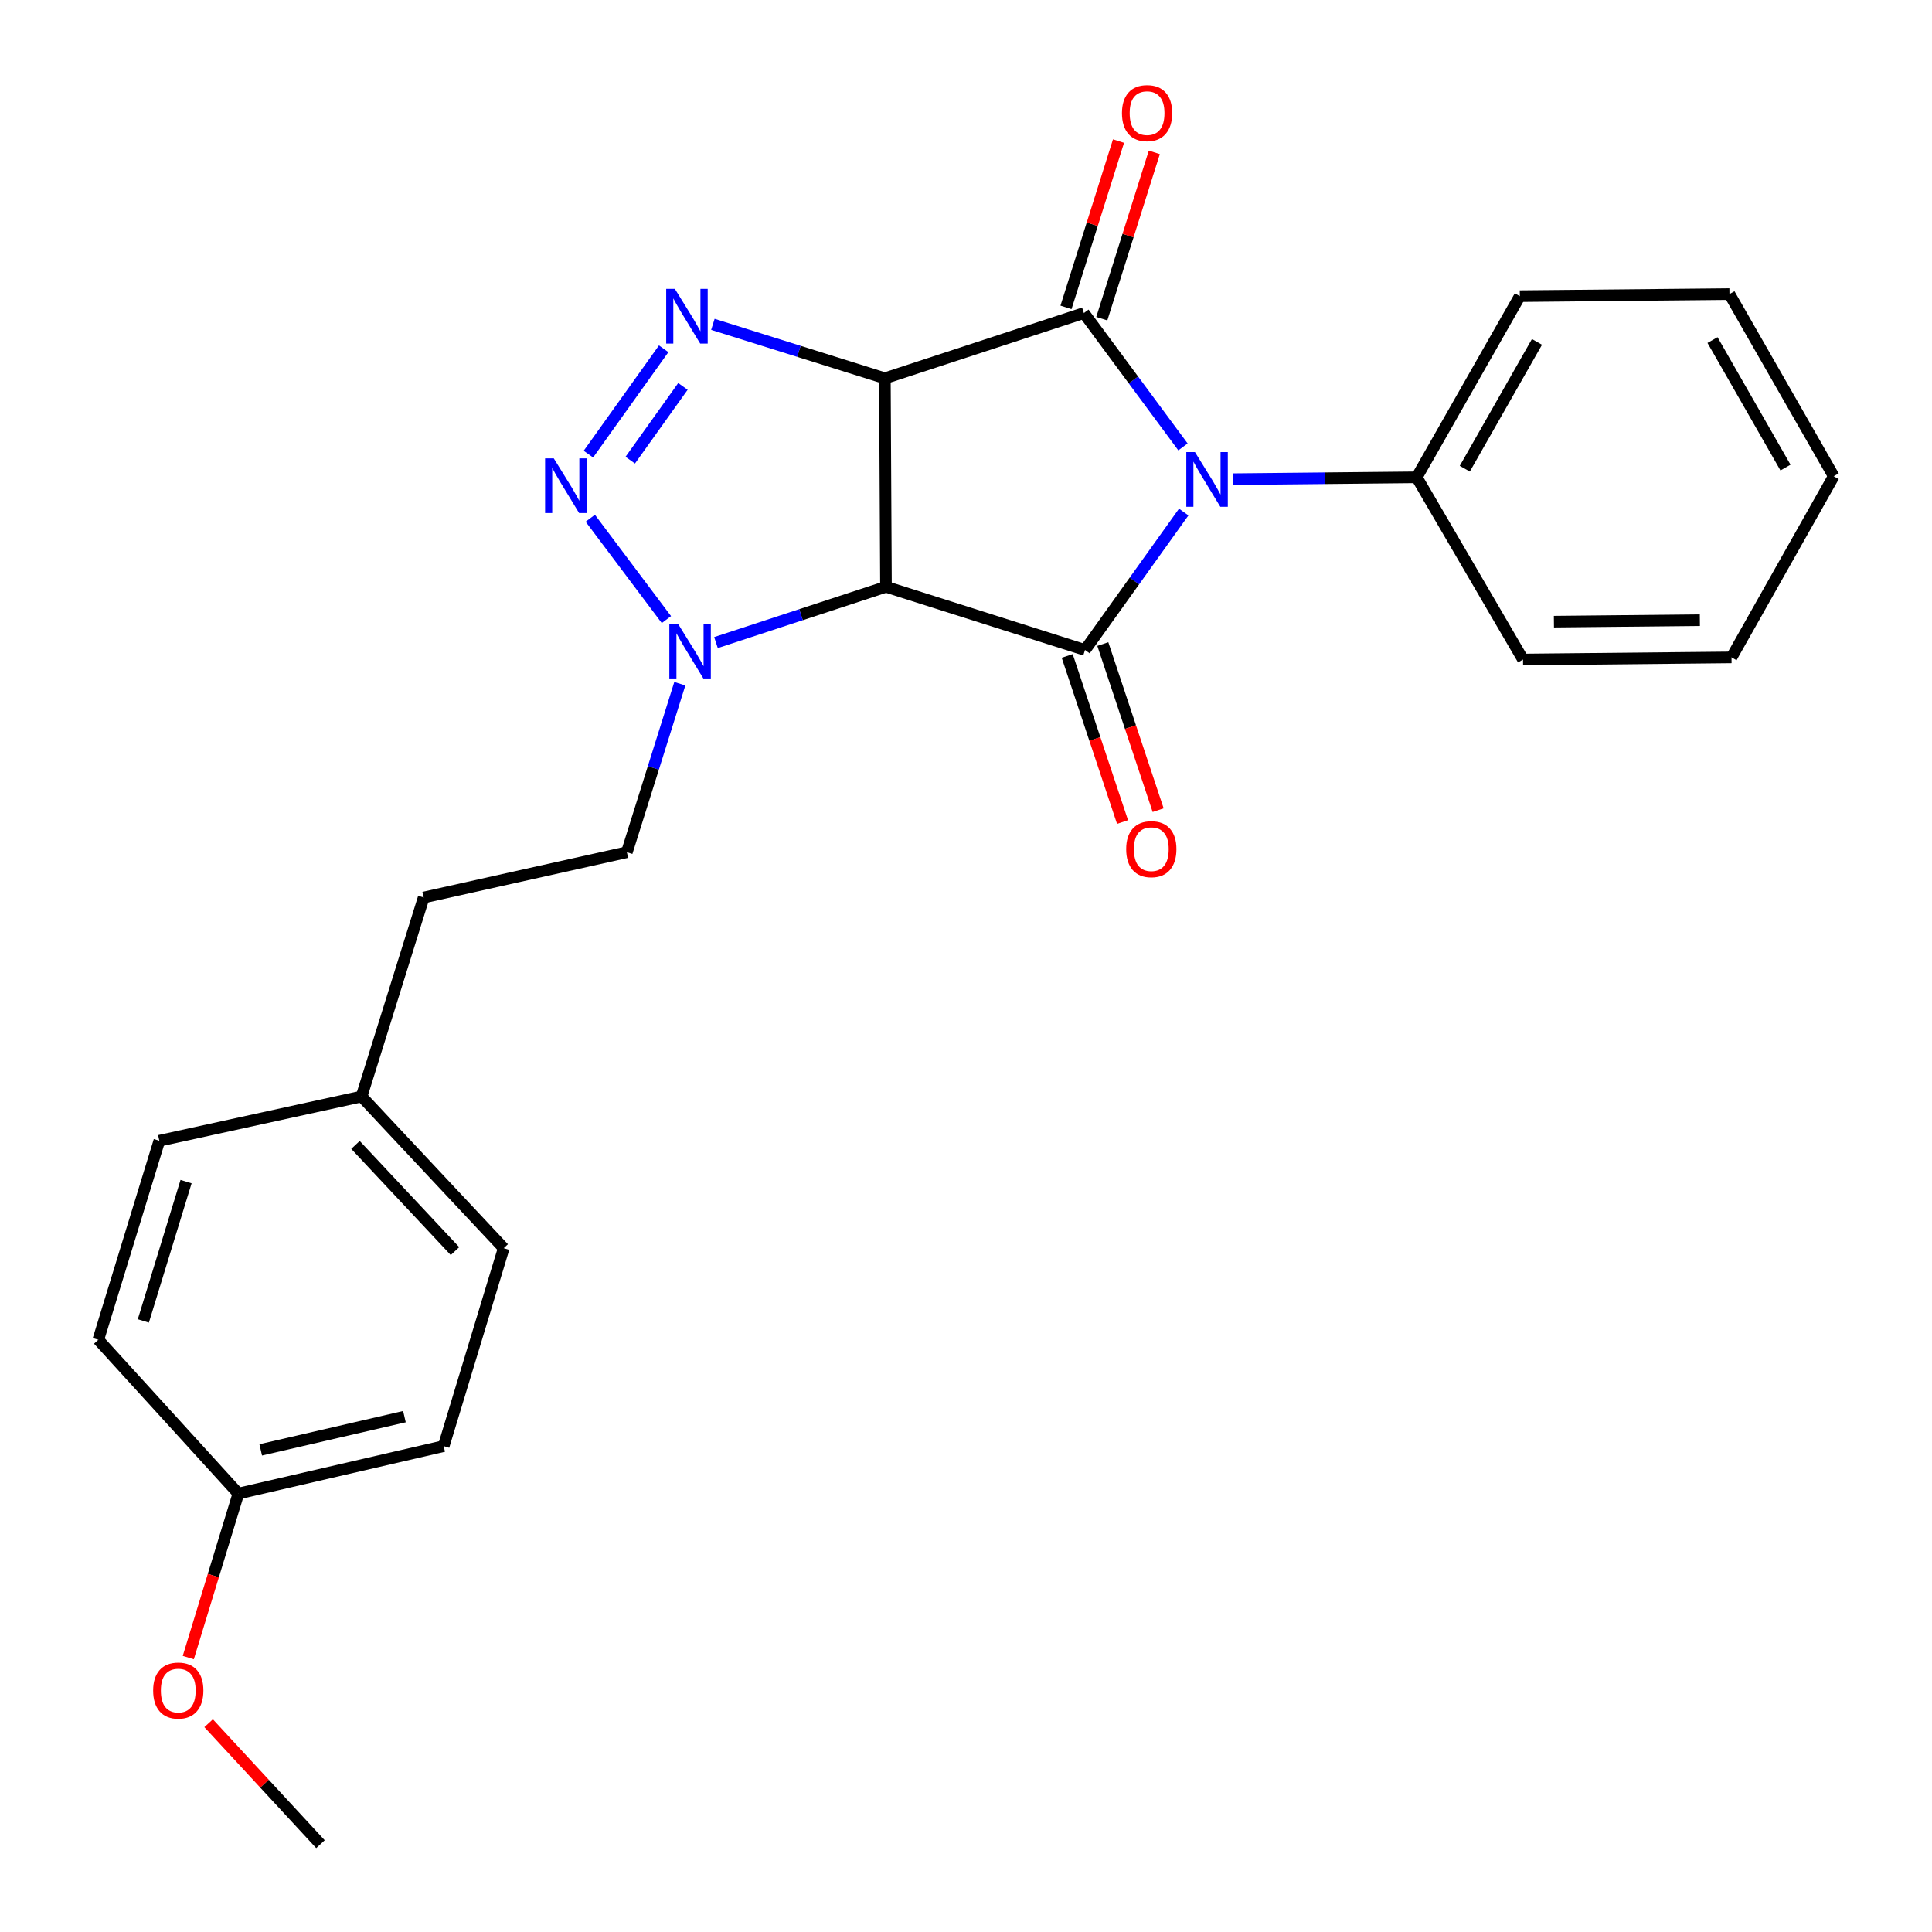<?xml version='1.0' encoding='iso-8859-1'?>
<svg version='1.1' baseProfile='full'
              xmlns='http://www.w3.org/2000/svg'
                      xmlns:rdkit='http://www.rdkit.org/xml'
                      xmlns:xlink='http://www.w3.org/1999/xlink'
                  xml:space='preserve'
width='1000px' height='1000px' viewBox='0 0 1000 1000'>
<!-- END OF HEADER -->
<rect style='opacity:1.0;fill:#FFFFFF;stroke:none' width='1000' height='1000' x='0' y='0'> </rect>
<path class='bond-1' d='M 458.007,195.805 L 561.024,162.027' style='fill:none;fill-rule:evenodd;stroke:#000000;stroke-width:6px;stroke-linecap:butt;stroke-linejoin:miter;stroke-opacity:1' />
<path class='bond-3' d='M 458.007,195.805 L 458.579,303.723' style='fill:none;fill-rule:evenodd;stroke:#000000;stroke-width:6px;stroke-linecap:butt;stroke-linejoin:miter;stroke-opacity:1' />
<path class='bond-4' d='M 458.007,195.805 L 413.497,181.847' style='fill:none;fill-rule:evenodd;stroke:#000000;stroke-width:6px;stroke-linecap:butt;stroke-linejoin:miter;stroke-opacity:1' />
<path class='bond-4' d='M 413.497,181.847 L 368.986,167.889' style='fill:none;fill-rule:evenodd;stroke:#0000FF;stroke-width:6px;stroke-linecap:butt;stroke-linejoin:miter;stroke-opacity:1' />
<path class='bond-0' d='M 612.307,231.322 L 586.666,196.675' style='fill:none;fill-rule:evenodd;stroke:#0000FF;stroke-width:6px;stroke-linecap:butt;stroke-linejoin:miter;stroke-opacity:1' />
<path class='bond-0' d='M 586.666,196.675 L 561.024,162.027' style='fill:none;fill-rule:evenodd;stroke:#000000;stroke-width:6px;stroke-linecap:butt;stroke-linejoin:miter;stroke-opacity:1' />
<path class='bond-7' d='M 638.222,248.023 L 685.751,247.536' style='fill:none;fill-rule:evenodd;stroke:#0000FF;stroke-width:6px;stroke-linecap:butt;stroke-linejoin:miter;stroke-opacity:1' />
<path class='bond-7' d='M 685.751,247.536 L 733.281,247.049' style='fill:none;fill-rule:evenodd;stroke:#000000;stroke-width:6px;stroke-linecap:butt;stroke-linejoin:miter;stroke-opacity:1' />
<path class='bond-26' d='M 612.693,265.035 L 587.145,300.733' style='fill:none;fill-rule:evenodd;stroke:#0000FF;stroke-width:6px;stroke-linecap:butt;stroke-linejoin:miter;stroke-opacity:1' />
<path class='bond-26' d='M 587.145,300.733 L 561.597,336.432' style='fill:none;fill-rule:evenodd;stroke:#000000;stroke-width:6px;stroke-linecap:butt;stroke-linejoin:miter;stroke-opacity:1' />
<path class='bond-8' d='M 570.289,164.953 L 583.879,121.912' style='fill:none;fill-rule:evenodd;stroke:#000000;stroke-width:6px;stroke-linecap:butt;stroke-linejoin:miter;stroke-opacity:1' />
<path class='bond-8' d='M 583.879,121.912 L 597.47,78.871' style='fill:none;fill-rule:evenodd;stroke:#FF0000;stroke-width:6px;stroke-linecap:butt;stroke-linejoin:miter;stroke-opacity:1' />
<path class='bond-8' d='M 551.76,159.102 L 565.35,116.061' style='fill:none;fill-rule:evenodd;stroke:#000000;stroke-width:6px;stroke-linecap:butt;stroke-linejoin:miter;stroke-opacity:1' />
<path class='bond-8' d='M 565.35,116.061 L 578.94,73.02' style='fill:none;fill-rule:evenodd;stroke:#FF0000;stroke-width:6px;stroke-linecap:butt;stroke-linejoin:miter;stroke-opacity:1' />
<path class='bond-2' d='M 561.597,336.432 L 458.579,303.723' style='fill:none;fill-rule:evenodd;stroke:#000000;stroke-width:6px;stroke-linecap:butt;stroke-linejoin:miter;stroke-opacity:1' />
<path class='bond-9' d='M 552.379,339.503 L 566.7,382.494' style='fill:none;fill-rule:evenodd;stroke:#000000;stroke-width:6px;stroke-linecap:butt;stroke-linejoin:miter;stroke-opacity:1' />
<path class='bond-9' d='M 566.7,382.494 L 581.022,425.485' style='fill:none;fill-rule:evenodd;stroke:#FF0000;stroke-width:6px;stroke-linecap:butt;stroke-linejoin:miter;stroke-opacity:1' />
<path class='bond-9' d='M 570.814,333.362 L 585.135,376.353' style='fill:none;fill-rule:evenodd;stroke:#000000;stroke-width:6px;stroke-linecap:butt;stroke-linejoin:miter;stroke-opacity:1' />
<path class='bond-9' d='M 585.135,376.353 L 599.457,419.344' style='fill:none;fill-rule:evenodd;stroke:#FF0000;stroke-width:6px;stroke-linecap:butt;stroke-linejoin:miter;stroke-opacity:1' />
<path class='bond-6' d='M 458.579,303.723 L 414.585,318.163' style='fill:none;fill-rule:evenodd;stroke:#000000;stroke-width:6px;stroke-linecap:butt;stroke-linejoin:miter;stroke-opacity:1' />
<path class='bond-6' d='M 414.585,318.163 L 370.59,332.603' style='fill:none;fill-rule:evenodd;stroke:#0000FF;stroke-width:6px;stroke-linecap:butt;stroke-linejoin:miter;stroke-opacity:1' />
<path class='bond-5' d='M 343.519,180.534 L 304.559,235.062' style='fill:none;fill-rule:evenodd;stroke:#0000FF;stroke-width:6px;stroke-linecap:butt;stroke-linejoin:miter;stroke-opacity:1' />
<path class='bond-5' d='M 353.485,200.01 L 326.213,238.179' style='fill:none;fill-rule:evenodd;stroke:#0000FF;stroke-width:6px;stroke-linecap:butt;stroke-linejoin:miter;stroke-opacity:1' />
<path class='bond-25' d='M 305.532,268.236 L 344.932,320.694' style='fill:none;fill-rule:evenodd;stroke:#0000FF;stroke-width:6px;stroke-linecap:butt;stroke-linejoin:miter;stroke-opacity:1' />
<path class='bond-10' d='M 351.873,353.892 L 338.168,397.497' style='fill:none;fill-rule:evenodd;stroke:#0000FF;stroke-width:6px;stroke-linecap:butt;stroke-linejoin:miter;stroke-opacity:1' />
<path class='bond-10' d='M 338.168,397.497 L 324.462,441.101' style='fill:none;fill-rule:evenodd;stroke:#000000;stroke-width:6px;stroke-linecap:butt;stroke-linejoin:miter;stroke-opacity:1' />
<path class='bond-19' d='M 733.281,247.049 L 786.652,153.294' style='fill:none;fill-rule:evenodd;stroke:#000000;stroke-width:6px;stroke-linecap:butt;stroke-linejoin:miter;stroke-opacity:1' />
<path class='bond-19' d='M 758.173,242.599 L 795.533,176.97' style='fill:none;fill-rule:evenodd;stroke:#000000;stroke-width:6px;stroke-linecap:butt;stroke-linejoin:miter;stroke-opacity:1' />
<path class='bond-20' d='M 733.281,247.049 L 788.314,341.365' style='fill:none;fill-rule:evenodd;stroke:#000000;stroke-width:6px;stroke-linecap:butt;stroke-linejoin:miter;stroke-opacity:1' />
<path class='bond-12' d='M 324.462,441.101 L 219.307,464.548' style='fill:none;fill-rule:evenodd;stroke:#000000;stroke-width:6px;stroke-linecap:butt;stroke-linejoin:miter;stroke-opacity:1' />
<path class='bond-11' d='M 187.138,567.543 L 219.307,464.548' style='fill:none;fill-rule:evenodd;stroke:#000000;stroke-width:6px;stroke-linecap:butt;stroke-linejoin:miter;stroke-opacity:1' />
<path class='bond-14' d='M 187.138,567.543 L 82.469,590.45' style='fill:none;fill-rule:evenodd;stroke:#000000;stroke-width:6px;stroke-linecap:butt;stroke-linejoin:miter;stroke-opacity:1' />
<path class='bond-15' d='M 187.138,567.543 L 260.717,646.056' style='fill:none;fill-rule:evenodd;stroke:#000000;stroke-width:6px;stroke-linecap:butt;stroke-linejoin:miter;stroke-opacity:1' />
<path class='bond-15' d='M 183.997,592.607 L 235.502,647.566' style='fill:none;fill-rule:evenodd;stroke:#000000;stroke-width:6px;stroke-linecap:butt;stroke-linejoin:miter;stroke-opacity:1' />
<path class='bond-13' d='M 123.383,773.07 L 229.649,748.5' style='fill:none;fill-rule:evenodd;stroke:#000000;stroke-width:6px;stroke-linecap:butt;stroke-linejoin:miter;stroke-opacity:1' />
<path class='bond-13' d='M 134.945,750.453 L 209.332,733.254' style='fill:none;fill-rule:evenodd;stroke:#000000;stroke-width:6px;stroke-linecap:butt;stroke-linejoin:miter;stroke-opacity:1' />
<path class='bond-18' d='M 123.383,773.07 L 110.42,815.515' style='fill:none;fill-rule:evenodd;stroke:#000000;stroke-width:6px;stroke-linecap:butt;stroke-linejoin:miter;stroke-opacity:1' />
<path class='bond-18' d='M 110.42,815.515 L 97.458,857.96' style='fill:none;fill-rule:evenodd;stroke:#FF0000;stroke-width:6px;stroke-linecap:butt;stroke-linejoin:miter;stroke-opacity:1' />
<path class='bond-28' d='M 123.383,773.07 L 50.872,693.467' style='fill:none;fill-rule:evenodd;stroke:#000000;stroke-width:6px;stroke-linecap:butt;stroke-linejoin:miter;stroke-opacity:1' />
<path class='bond-17' d='M 82.469,590.45 L 50.872,693.467' style='fill:none;fill-rule:evenodd;stroke:#000000;stroke-width:6px;stroke-linecap:butt;stroke-linejoin:miter;stroke-opacity:1' />
<path class='bond-17' d='M 96.307,611.601 L 74.189,683.713' style='fill:none;fill-rule:evenodd;stroke:#000000;stroke-width:6px;stroke-linecap:butt;stroke-linejoin:miter;stroke-opacity:1' />
<path class='bond-16' d='M 260.717,646.056 L 229.649,748.5' style='fill:none;fill-rule:evenodd;stroke:#000000;stroke-width:6px;stroke-linecap:butt;stroke-linejoin:miter;stroke-opacity:1' />
<path class='bond-21' d='M 107.982,891.934 L 136.927,923.24' style='fill:none;fill-rule:evenodd;stroke:#FF0000;stroke-width:6px;stroke-linecap:butt;stroke-linejoin:miter;stroke-opacity:1' />
<path class='bond-21' d='M 136.927,923.24 L 165.872,954.545' style='fill:none;fill-rule:evenodd;stroke:#000000;stroke-width:6px;stroke-linecap:butt;stroke-linejoin:miter;stroke-opacity:1' />
<path class='bond-22' d='M 786.652,153.294 L 895.163,152.225' style='fill:none;fill-rule:evenodd;stroke:#000000;stroke-width:6px;stroke-linecap:butt;stroke-linejoin:miter;stroke-opacity:1' />
<path class='bond-23' d='M 788.314,341.365 L 896.232,340.264' style='fill:none;fill-rule:evenodd;stroke:#000000;stroke-width:6px;stroke-linecap:butt;stroke-linejoin:miter;stroke-opacity:1' />
<path class='bond-23' d='M 804.303,321.77 L 879.846,320.999' style='fill:none;fill-rule:evenodd;stroke:#000000;stroke-width:6px;stroke-linecap:butt;stroke-linejoin:miter;stroke-opacity:1' />
<path class='bond-27' d='M 895.163,152.225 L 949.128,246.509' style='fill:none;fill-rule:evenodd;stroke:#000000;stroke-width:6px;stroke-linecap:butt;stroke-linejoin:miter;stroke-opacity:1' />
<path class='bond-27' d='M 886.394,176.02 L 924.169,242.019' style='fill:none;fill-rule:evenodd;stroke:#000000;stroke-width:6px;stroke-linecap:butt;stroke-linejoin:miter;stroke-opacity:1' />
<path class='bond-24' d='M 896.232,340.264 L 949.128,246.509' style='fill:none;fill-rule:evenodd;stroke:#000000;stroke-width:6px;stroke-linecap:butt;stroke-linejoin:miter;stroke-opacity:1' />
<path  class='atom-1' d='M 618.509 234.001
L 627.789 249.001
Q 628.709 250.481, 630.189 253.161
Q 631.669 255.841, 631.749 256.001
L 631.749 234.001
L 635.509 234.001
L 635.509 262.321
L 631.629 262.321
L 621.669 245.921
Q 620.509 244.001, 619.269 241.801
Q 618.069 239.601, 617.709 238.921
L 617.709 262.321
L 614.029 262.321
L 614.029 234.001
L 618.509 234.001
' fill='#0000FF'/>
<path  class='atom-5' d='M 349.302 149.519
L 358.582 164.519
Q 359.502 165.999, 360.982 168.679
Q 362.462 171.359, 362.542 171.519
L 362.542 149.519
L 366.302 149.519
L 366.302 177.839
L 362.422 177.839
L 352.462 161.439
Q 351.302 159.519, 350.062 157.319
Q 348.862 155.119, 348.502 154.439
L 348.502 177.839
L 344.822 177.839
L 344.822 149.519
L 349.302 149.519
' fill='#0000FF'/>
<path  class='atom-6' d='M 286.626 237.24
L 295.906 252.24
Q 296.826 253.72, 298.306 256.4
Q 299.786 259.08, 299.866 259.24
L 299.866 237.24
L 303.626 237.24
L 303.626 265.56
L 299.746 265.56
L 289.786 249.16
Q 288.626 247.24, 287.386 245.04
Q 286.186 242.84, 285.826 242.16
L 285.826 265.56
L 282.146 265.56
L 282.146 237.24
L 286.626 237.24
' fill='#0000FF'/>
<path  class='atom-7' d='M 350.922 322.844
L 360.202 337.844
Q 361.122 339.324, 362.602 342.004
Q 364.082 344.684, 364.162 344.844
L 364.162 322.844
L 367.922 322.844
L 367.922 351.164
L 364.042 351.164
L 354.082 334.764
Q 352.922 332.844, 351.682 330.644
Q 350.482 328.444, 350.122 327.764
L 350.122 351.164
L 346.442 351.164
L 346.442 322.844
L 350.922 322.844
' fill='#0000FF'/>
<path  class='atom-9' d='M 580.723 58.55
Q 580.723 51.751, 584.083 47.95
Q 587.443 44.151, 593.723 44.151
Q 600.003 44.151, 603.363 47.95
Q 606.723 51.751, 606.723 58.55
Q 606.723 65.43, 603.323 69.35
Q 599.923 73.231, 593.723 73.231
Q 587.483 73.231, 584.083 69.35
Q 580.723 65.471, 580.723 58.55
M 593.723 70.031
Q 598.043 70.031, 600.363 67.15
Q 602.723 64.231, 602.723 58.55
Q 602.723 52.99, 600.363 50.191
Q 598.043 47.35, 593.723 47.35
Q 589.403 47.35, 587.043 50.151
Q 584.723 52.95, 584.723 58.55
Q 584.723 64.27, 587.043 67.15
Q 589.403 70.031, 593.723 70.031
' fill='#FF0000'/>
<path  class='atom-10' d='M 582.914 439.529
Q 582.914 432.729, 586.274 428.929
Q 589.634 425.129, 595.914 425.129
Q 602.194 425.129, 605.554 428.929
Q 608.914 432.729, 608.914 439.529
Q 608.914 446.409, 605.514 450.329
Q 602.114 454.209, 595.914 454.209
Q 589.674 454.209, 586.274 450.329
Q 582.914 446.449, 582.914 439.529
M 595.914 451.009
Q 600.234 451.009, 602.554 448.129
Q 604.914 445.209, 604.914 439.529
Q 604.914 433.969, 602.554 431.169
Q 600.234 428.329, 595.914 428.329
Q 591.594 428.329, 589.234 431.129
Q 586.914 433.929, 586.914 439.529
Q 586.914 445.249, 589.234 448.129
Q 591.594 451.009, 595.914 451.009
' fill='#FF0000'/>
<path  class='atom-19' d='M 79.271 875.023
Q 79.271 868.223, 82.631 864.423
Q 85.991 860.623, 92.271 860.623
Q 98.551 860.623, 101.911 864.423
Q 105.271 868.223, 105.271 875.023
Q 105.271 881.903, 101.871 885.823
Q 98.471 889.703, 92.271 889.703
Q 86.031 889.703, 82.631 885.823
Q 79.271 881.943, 79.271 875.023
M 92.271 886.503
Q 96.591 886.503, 98.911 883.623
Q 101.271 880.703, 101.271 875.023
Q 101.271 869.463, 98.911 866.663
Q 96.591 863.823, 92.271 863.823
Q 87.951 863.823, 85.591 866.623
Q 83.271 869.423, 83.271 875.023
Q 83.271 880.743, 85.591 883.623
Q 87.951 886.503, 92.271 886.503
' fill='#FF0000'/>
</svg>
